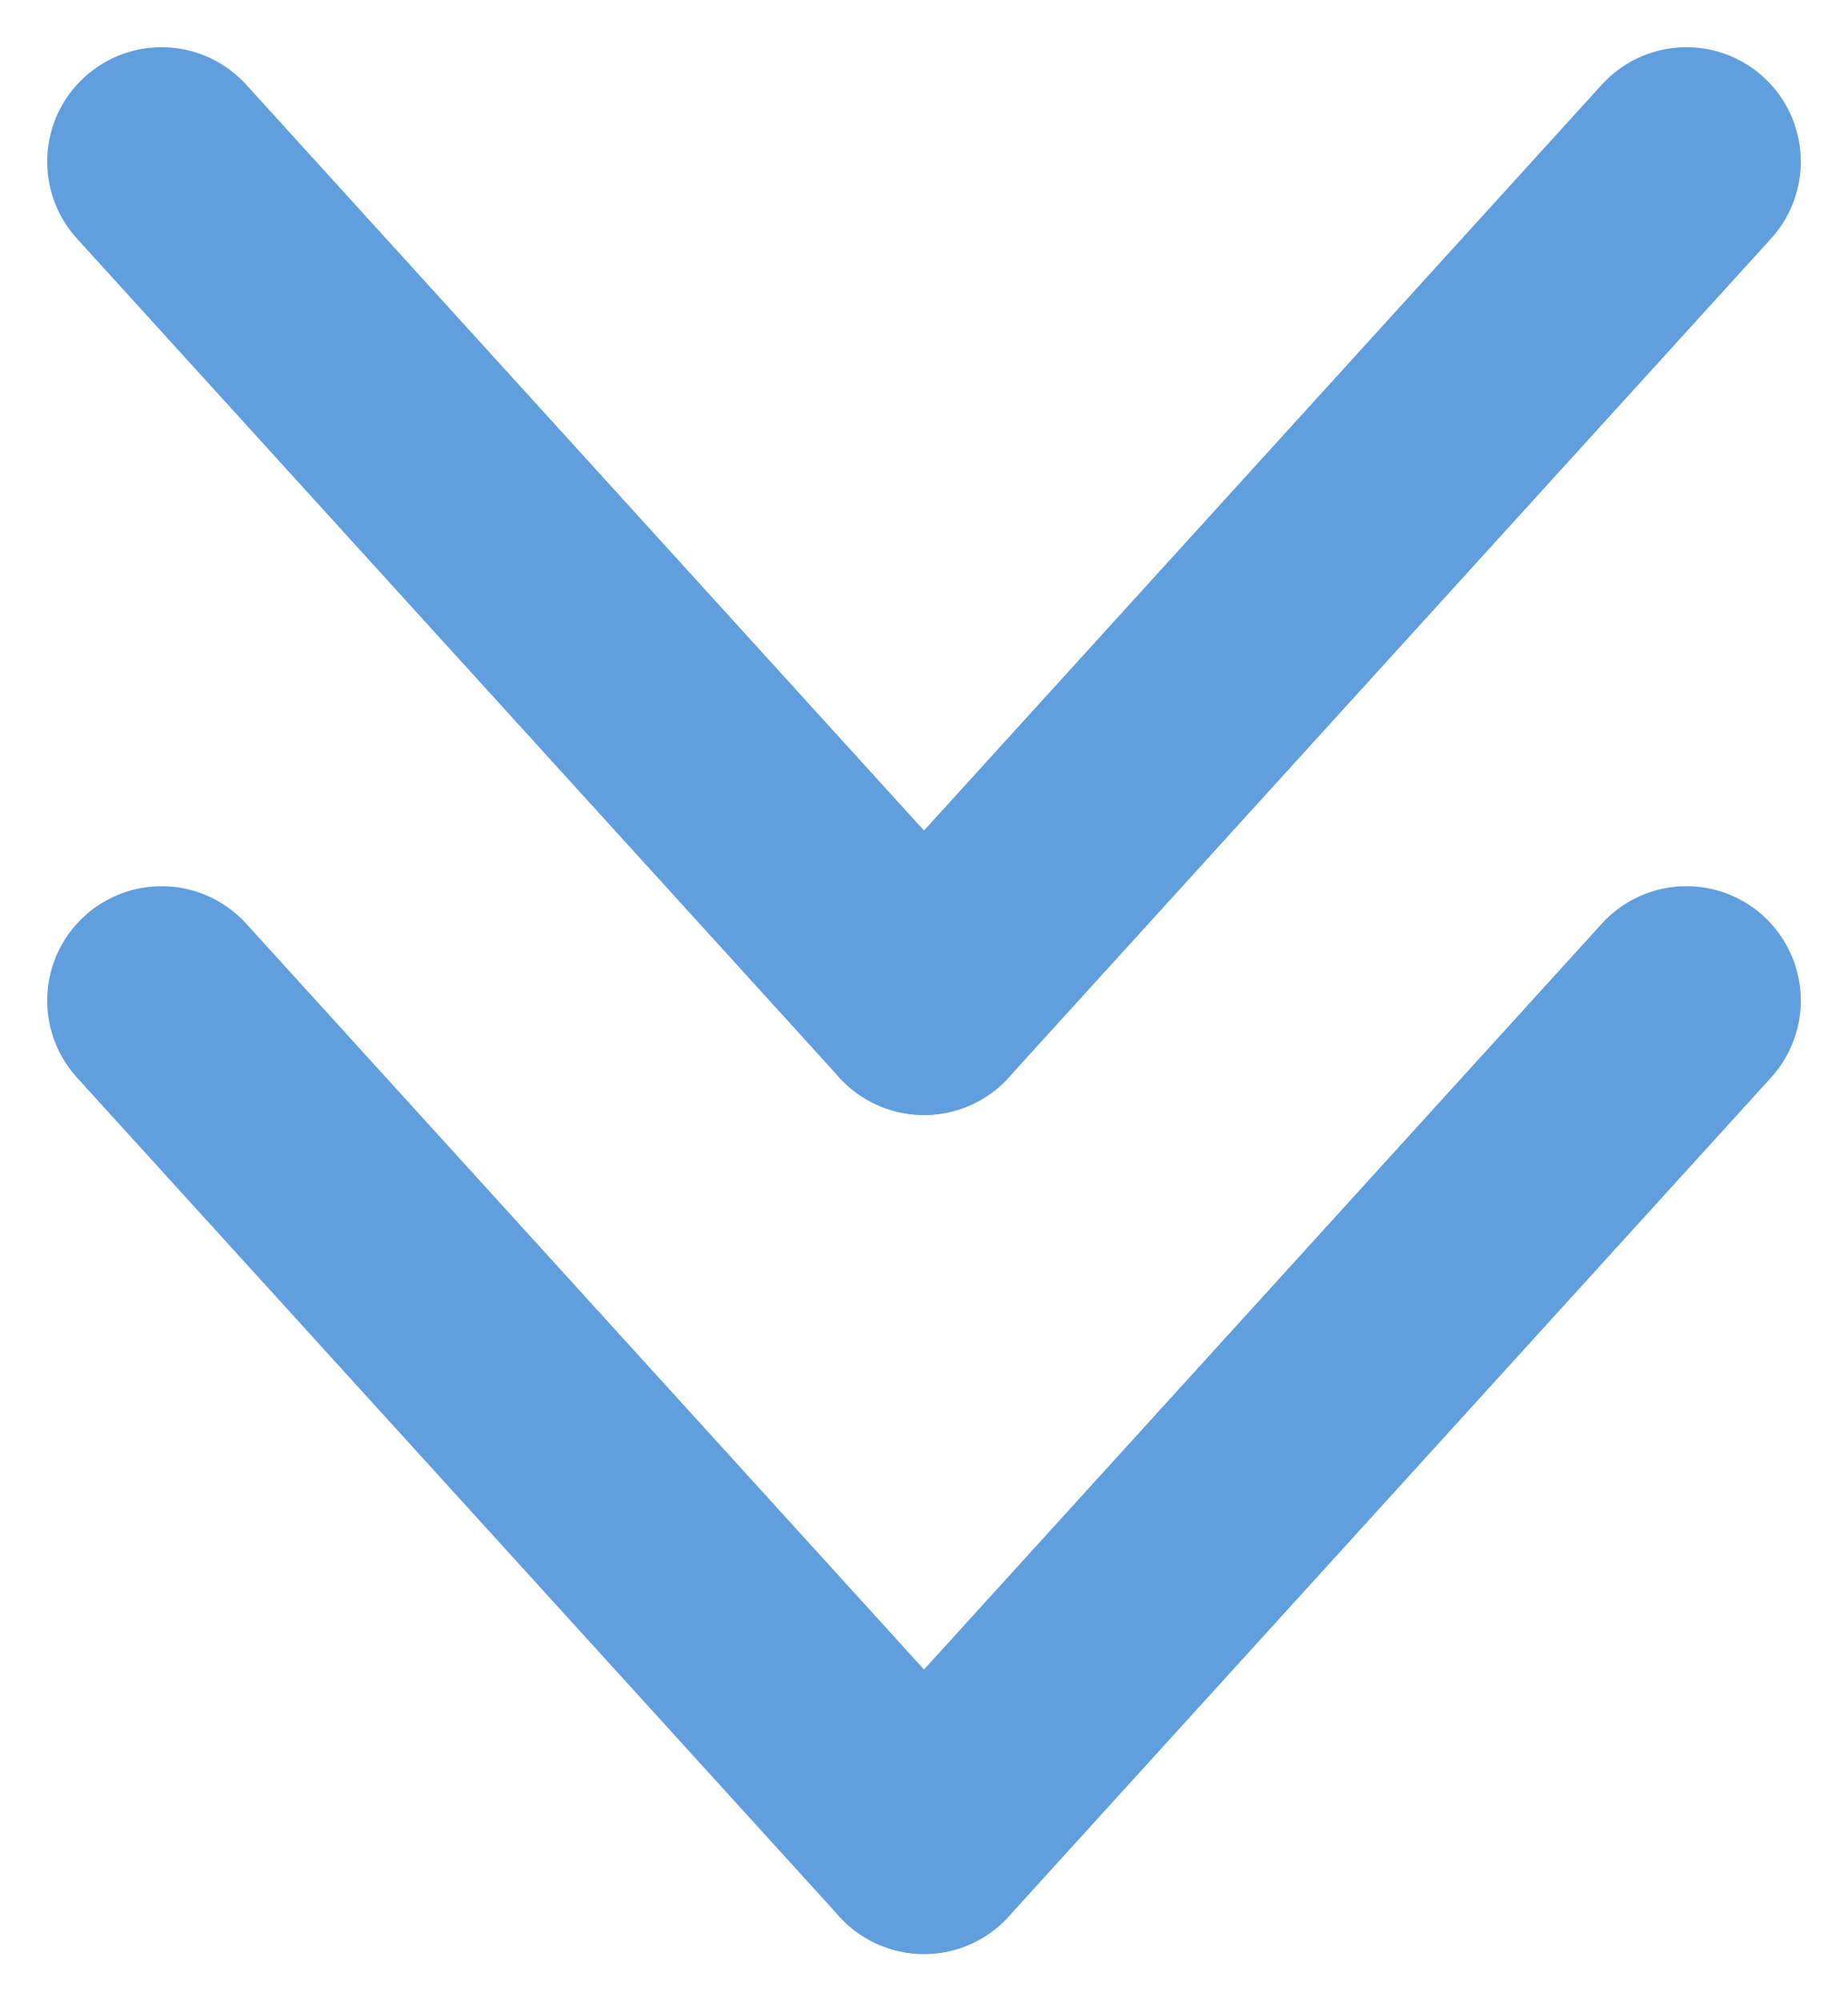 <?xml version="1.0" encoding="UTF-8"?>
<svg xmlns="http://www.w3.org/2000/svg" width="24.238" height="26.238" viewBox="0 0 24.238 26.238">
  <g id="Scroll-down-Icon" transform="translate(-947.881 -952.881)">
    <g id="Gruppe_1303" data-name="Gruppe 1303" transform="translate(0 -7)">
      <g id="Gruppe_1301" data-name="Gruppe 1301" transform="translate(0 -85)">
        <line id="Linie_32" data-name="Linie 32" x1="11" y2="10" transform="translate(960 1047) rotate(90)" fill="none" stroke="#619ede" stroke-linecap="round" stroke-width="3"></line>
        <line id="Linie_69" data-name="Linie 69" x1="11" y1="10" transform="translate(970 1047) rotate(90)" fill="none" stroke="#619ede" stroke-linecap="round" stroke-width="3"></line>
      </g>
      <g id="Gruppe_1302" data-name="Gruppe 1302" transform="translate(0 -74)">
        <line id="Linie_32-2" data-name="Linie 32" x1="11" y2="10" transform="translate(960 1047) rotate(90)" fill="none" stroke="#619ede" stroke-linecap="round" stroke-width="3"></line>
        <line id="Linie_69-2" data-name="Linie 69" x1="11" y1="10" transform="translate(970 1047) rotate(90)" fill="none" stroke="#619ede" stroke-linecap="round" stroke-width="3"></line>
      </g>
    </g>
  </g>
</svg>
